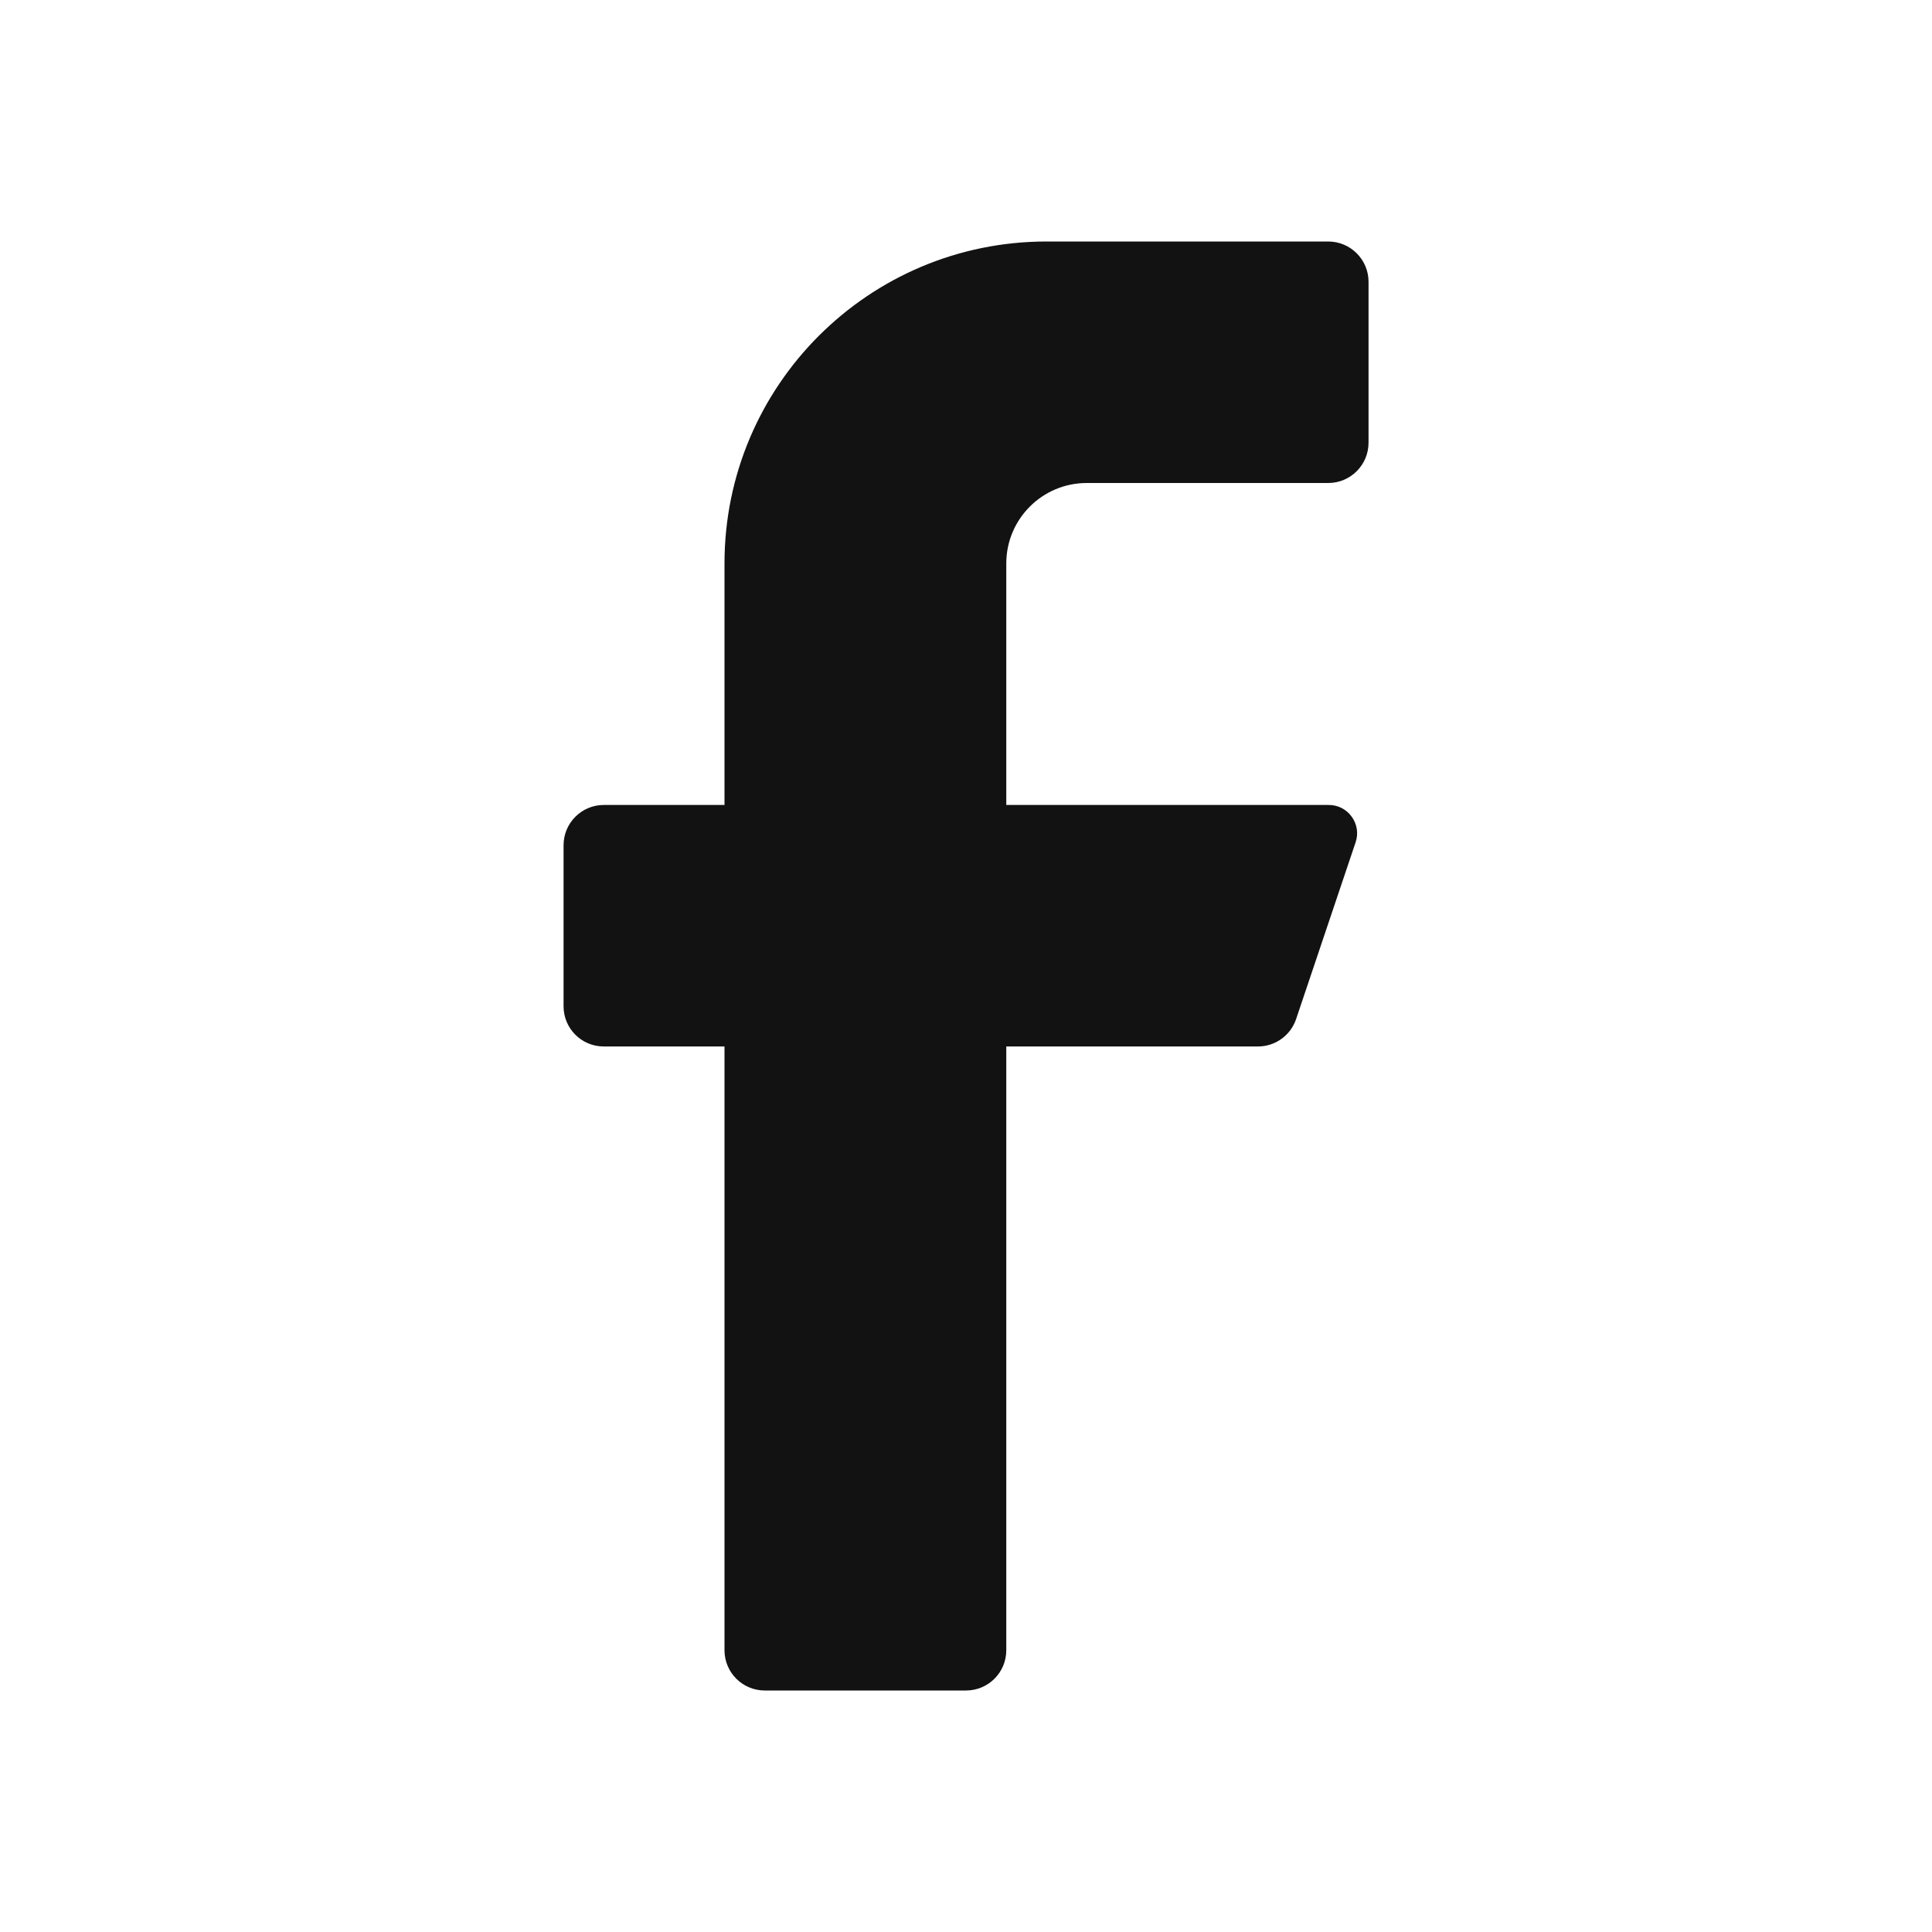 <svg width="20" height="20" viewBox="0 0 20 20" fill="none" xmlns="http://www.w3.org/2000/svg">
    <path d="M13.75 5H11.25C10.79 5 10.417 5.373 10.417 5.833V8.333H13.75C13.845 8.331 13.935 8.375 13.991 8.452C14.048 8.528 14.064 8.627 14.034 8.717L13.417 10.55C13.36 10.718 13.203 10.832 13.025 10.833H10.417V17.083C10.417 17.314 10.23 17.5 10 17.5H7.917C7.687 17.5 7.5 17.314 7.5 17.083V10.833H6.25C6.02 10.833 5.834 10.647 5.834 10.417V8.75C5.834 8.52 6.02 8.333 6.25 8.333H7.5V5.833C7.5 3.992 8.993 2.5 10.834 2.5H13.75C13.98 2.5 14.167 2.687 14.167 2.917V4.583C14.167 4.813 13.98 5 13.75 5Z"
          fill="#121212"/>
</svg>
